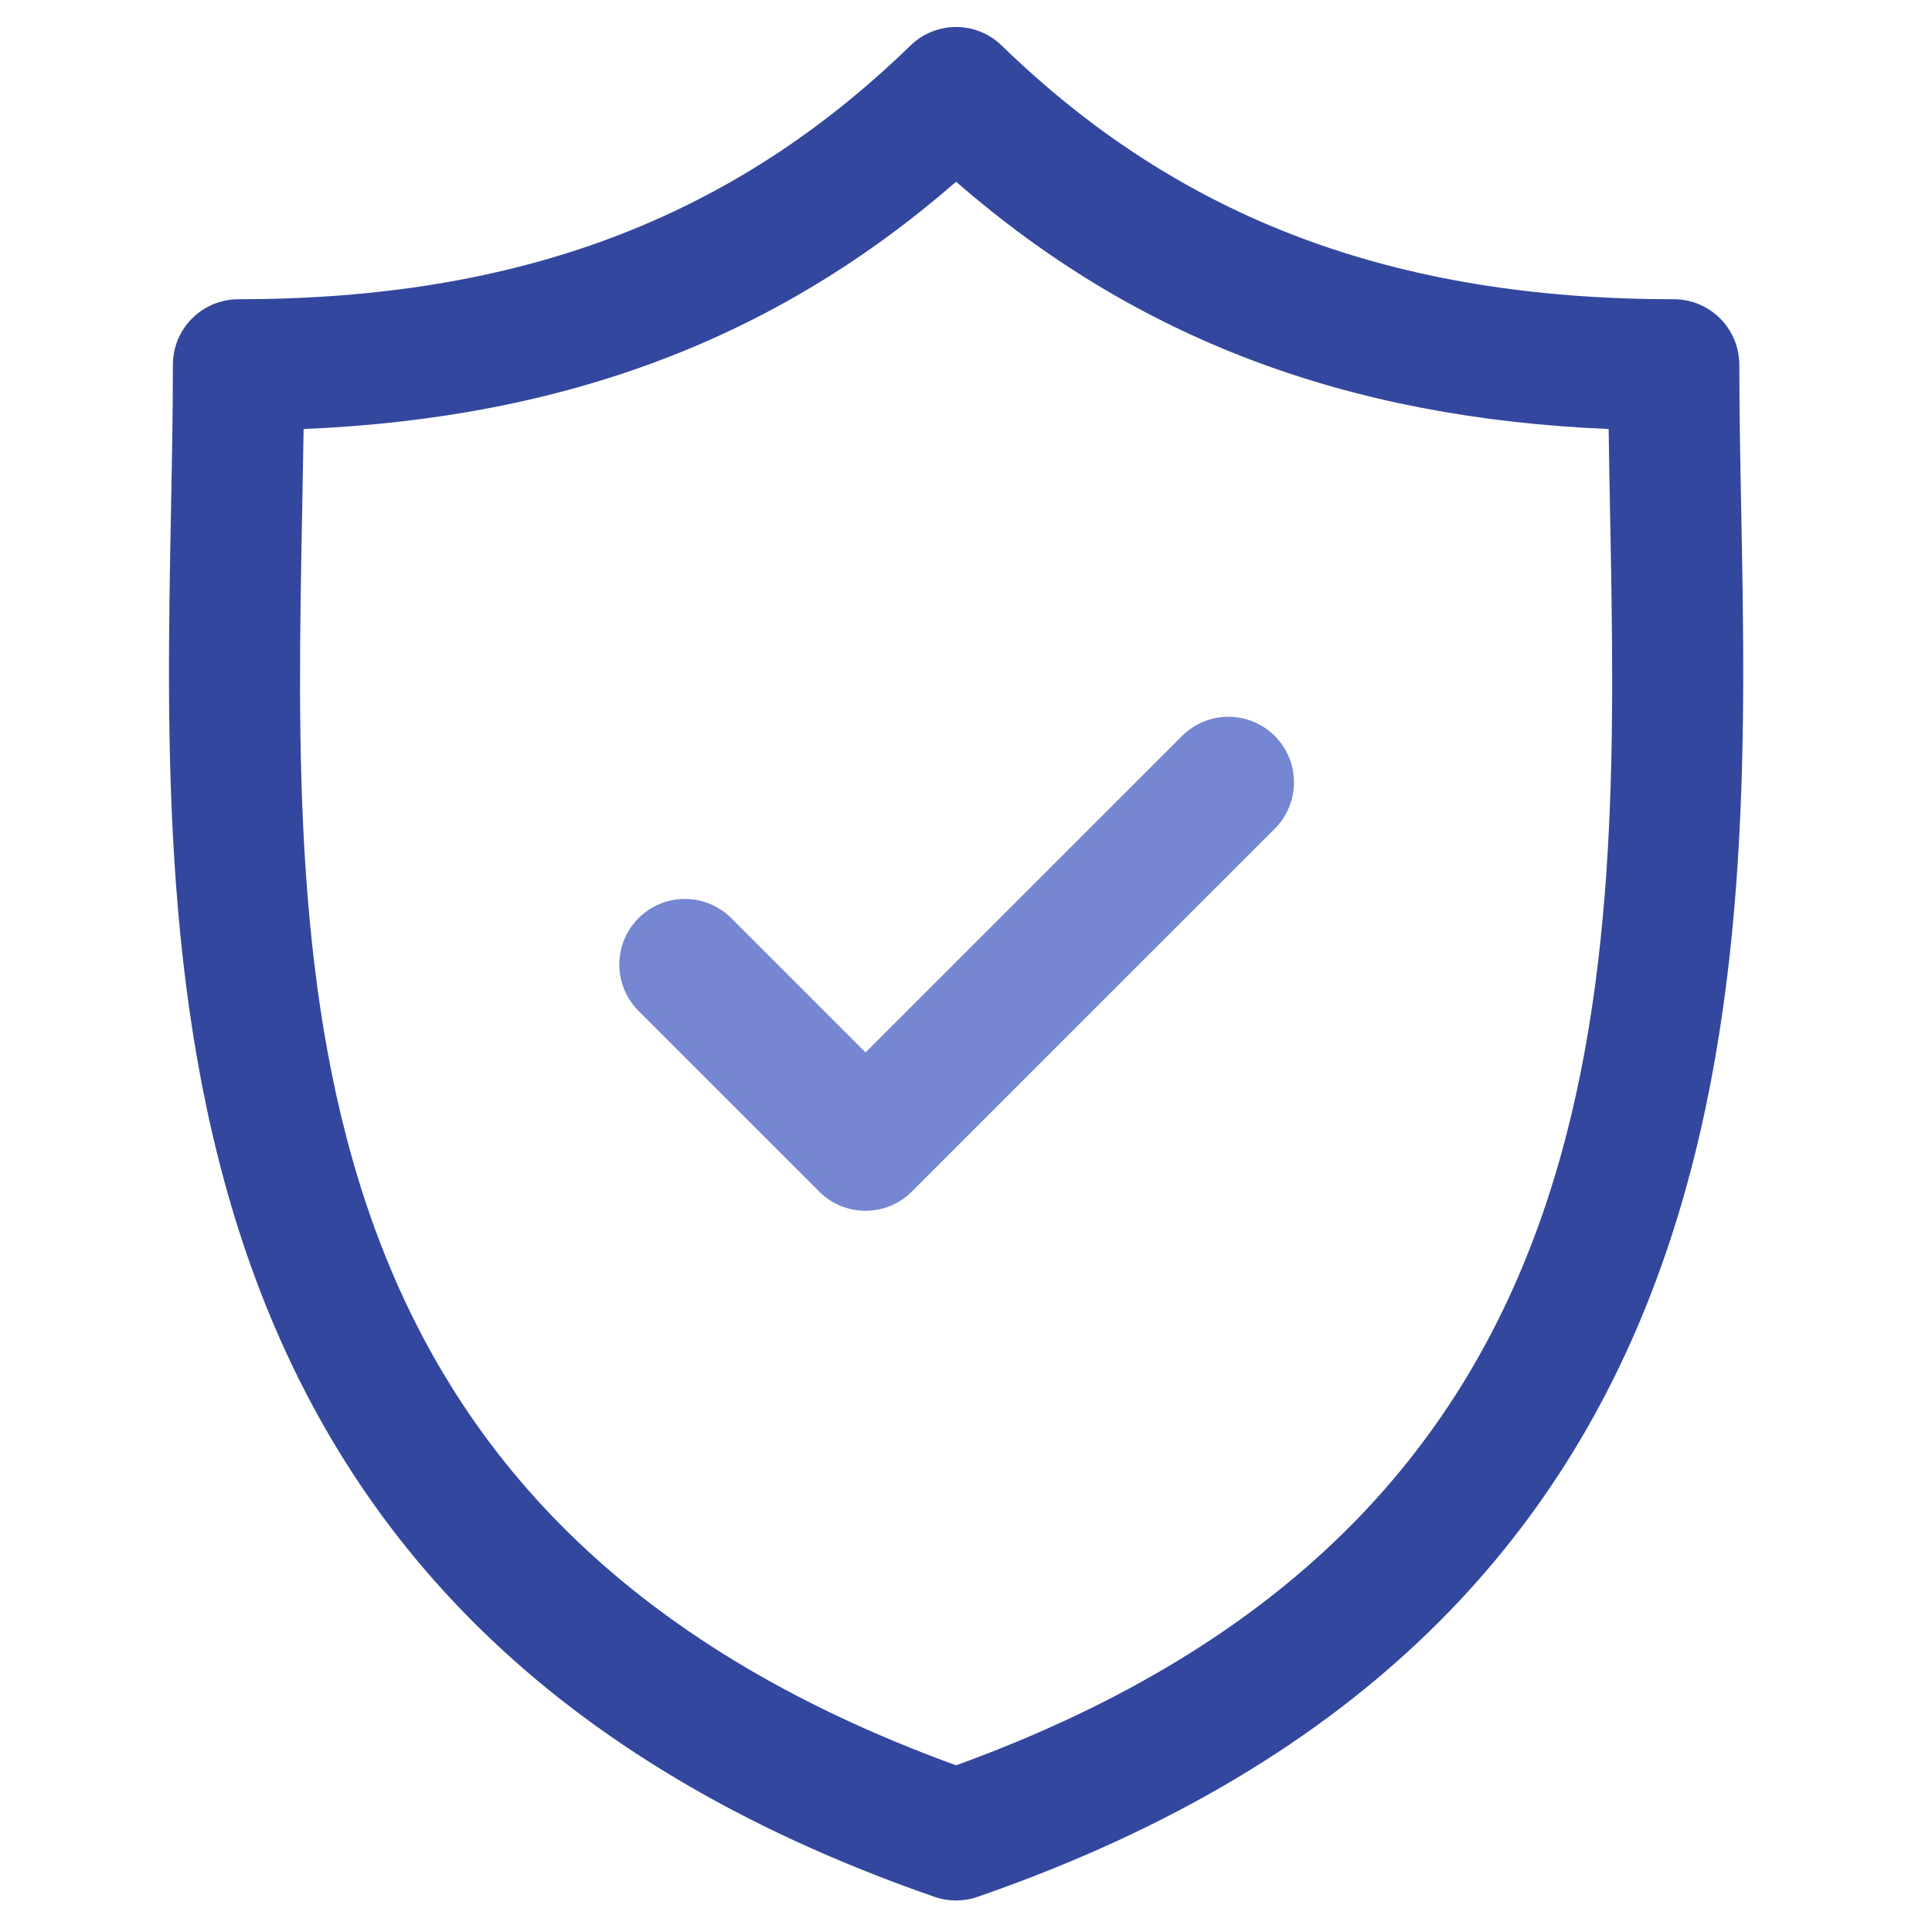 <svg width="33" height="33" viewBox="0 0 33 33" fill="none" xmlns="http://www.w3.org/2000/svg">
<g clip-path="url(#clip0_2183_36377)">
<path d="M29.741 8.701C29.724 7.837 29.709 7.021 29.709 6.231C29.709 5.934 29.591 5.649 29.381 5.439C29.171 5.229 28.886 5.111 28.589 5.111C23.799 5.111 20.151 3.734 17.111 0.779C16.902 0.575 16.622 0.461 16.331 0.461C16.039 0.461 15.759 0.575 15.55 0.779C12.51 3.734 8.863 5.111 4.073 5.111C3.776 5.111 3.491 5.229 3.281 5.439C3.071 5.649 2.953 5.934 2.953 6.231C2.953 7.021 2.938 7.837 2.921 8.701C2.768 16.742 2.557 27.753 15.964 32.4C16.201 32.482 16.46 32.482 16.697 32.4C30.104 27.753 29.895 16.741 29.741 8.701ZM16.331 30.153C4.833 25.976 5.007 16.826 5.161 8.744C5.17 8.259 5.179 7.789 5.186 7.328C9.672 7.139 13.259 5.779 16.331 3.104C19.402 5.779 22.99 7.139 27.477 7.328C27.483 7.789 27.492 8.259 27.501 8.743C27.655 16.826 27.829 25.976 16.331 30.153Z" fill="#33479E"/>
<path d="M20.19 12.571L14.784 17.976L12.477 15.669C12.266 15.465 11.983 15.352 11.689 15.355C11.395 15.357 11.114 15.475 10.906 15.683C10.698 15.891 10.581 16.172 10.578 16.465C10.576 16.759 10.689 17.042 10.893 17.254L13.992 20.352C14.096 20.457 14.219 20.539 14.355 20.596C14.491 20.652 14.637 20.681 14.784 20.68C14.931 20.681 15.077 20.652 15.213 20.596C15.348 20.539 15.472 20.457 15.576 20.352L21.774 14.155C21.878 14.051 21.96 13.927 22.017 13.791C22.073 13.655 22.102 13.51 22.102 13.363C22.102 13.216 22.073 13.07 22.017 12.934C21.96 12.798 21.878 12.675 21.774 12.571C21.564 12.361 21.279 12.243 20.982 12.243C20.685 12.243 20.4 12.361 20.19 12.571Z" fill="#7586D2"/>
</g>
<defs>
<clipPath id="clip0_2183_36377">
<rect width="32" height="32" fill="white" transform="translate(0.332 0.461)"/>
</clipPath>
</defs>
</svg>
